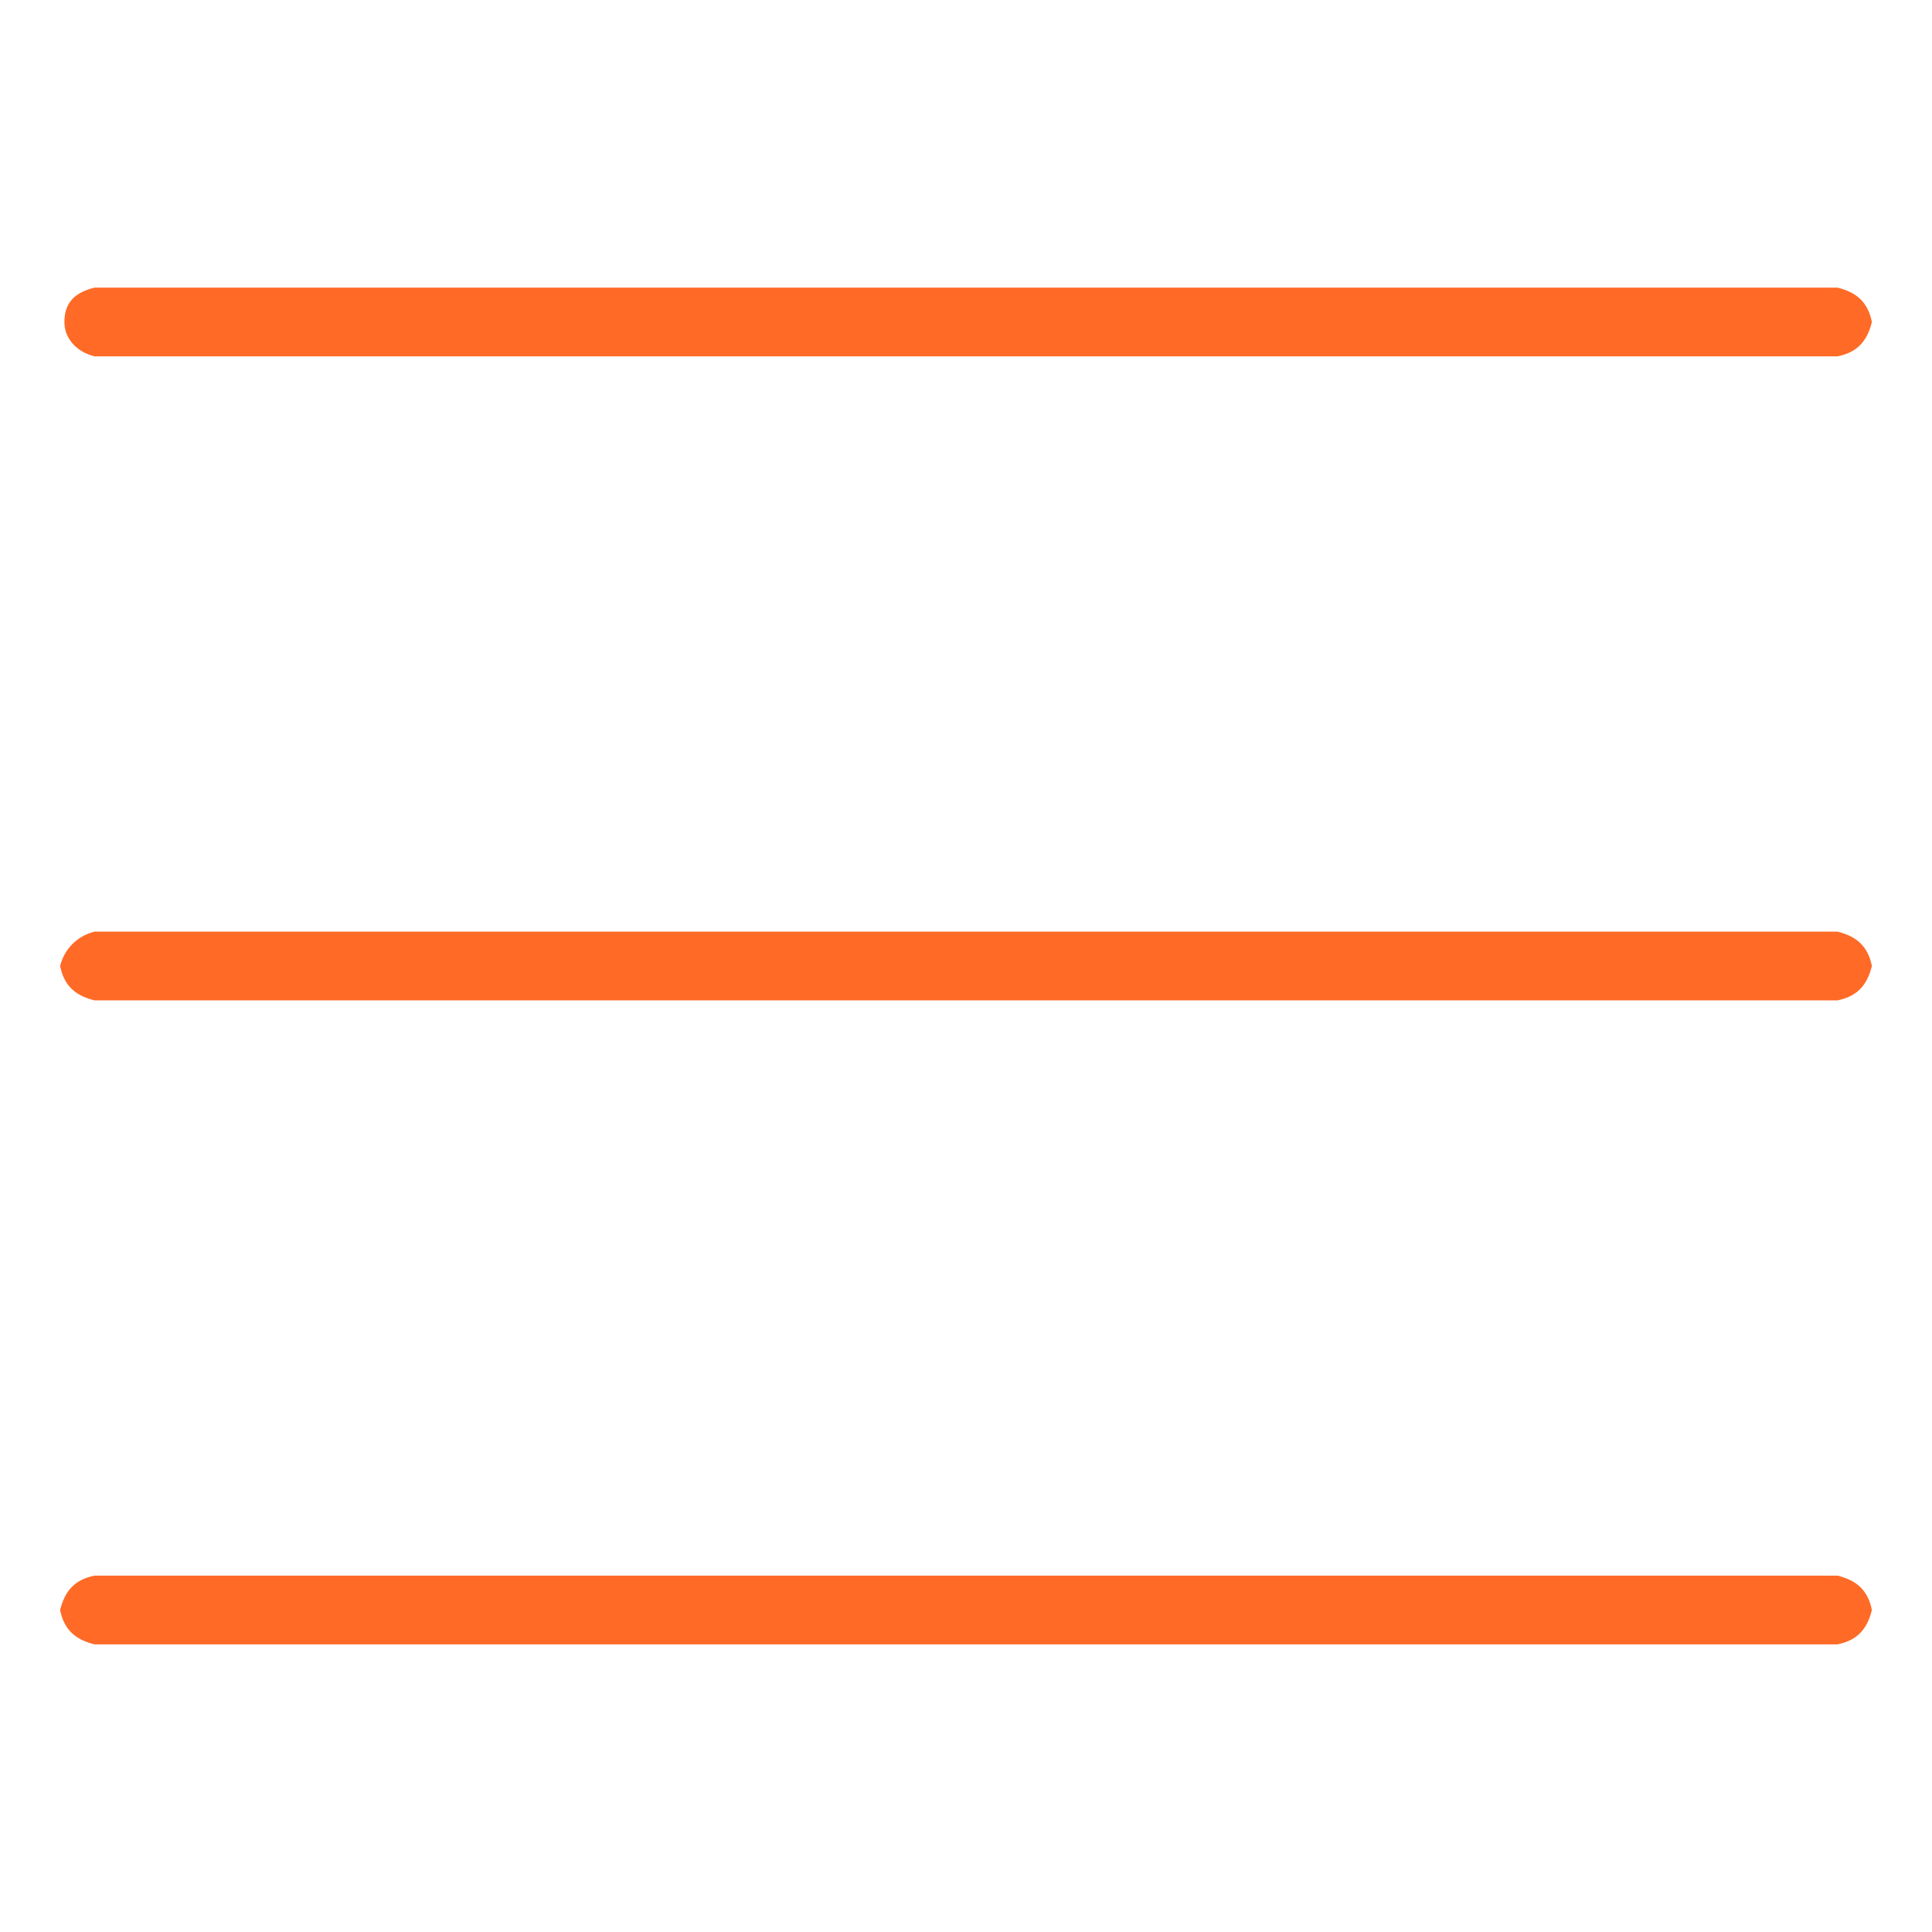 <svg enable-background="new 0 0 45 45" viewBox="0 0 45 45" xmlns="http://www.w3.org/2000/svg"><path d="m2.2 6.7h40.6c.4.1.7.3.8.8-.1.4-.3.7-.8.8h-40.6c-.4-.1-.7-.4-.7-.8 0-.5.3-.7.7-.8zm0 15h40.6c.4.1.7.3.8.8-.1.4-.3.7-.8.8h-40.6c-.4-.1-.7-.3-.8-.8.1-.4.4-.7.8-.8zm0 16.6c-.4-.1-.7-.3-.8-.8.1-.4.3-.7.8-.8h40.6c.4.1.7.3.8.8-.1.4-.3.7-.8.8z" fill="#ff6a26"/></svg>